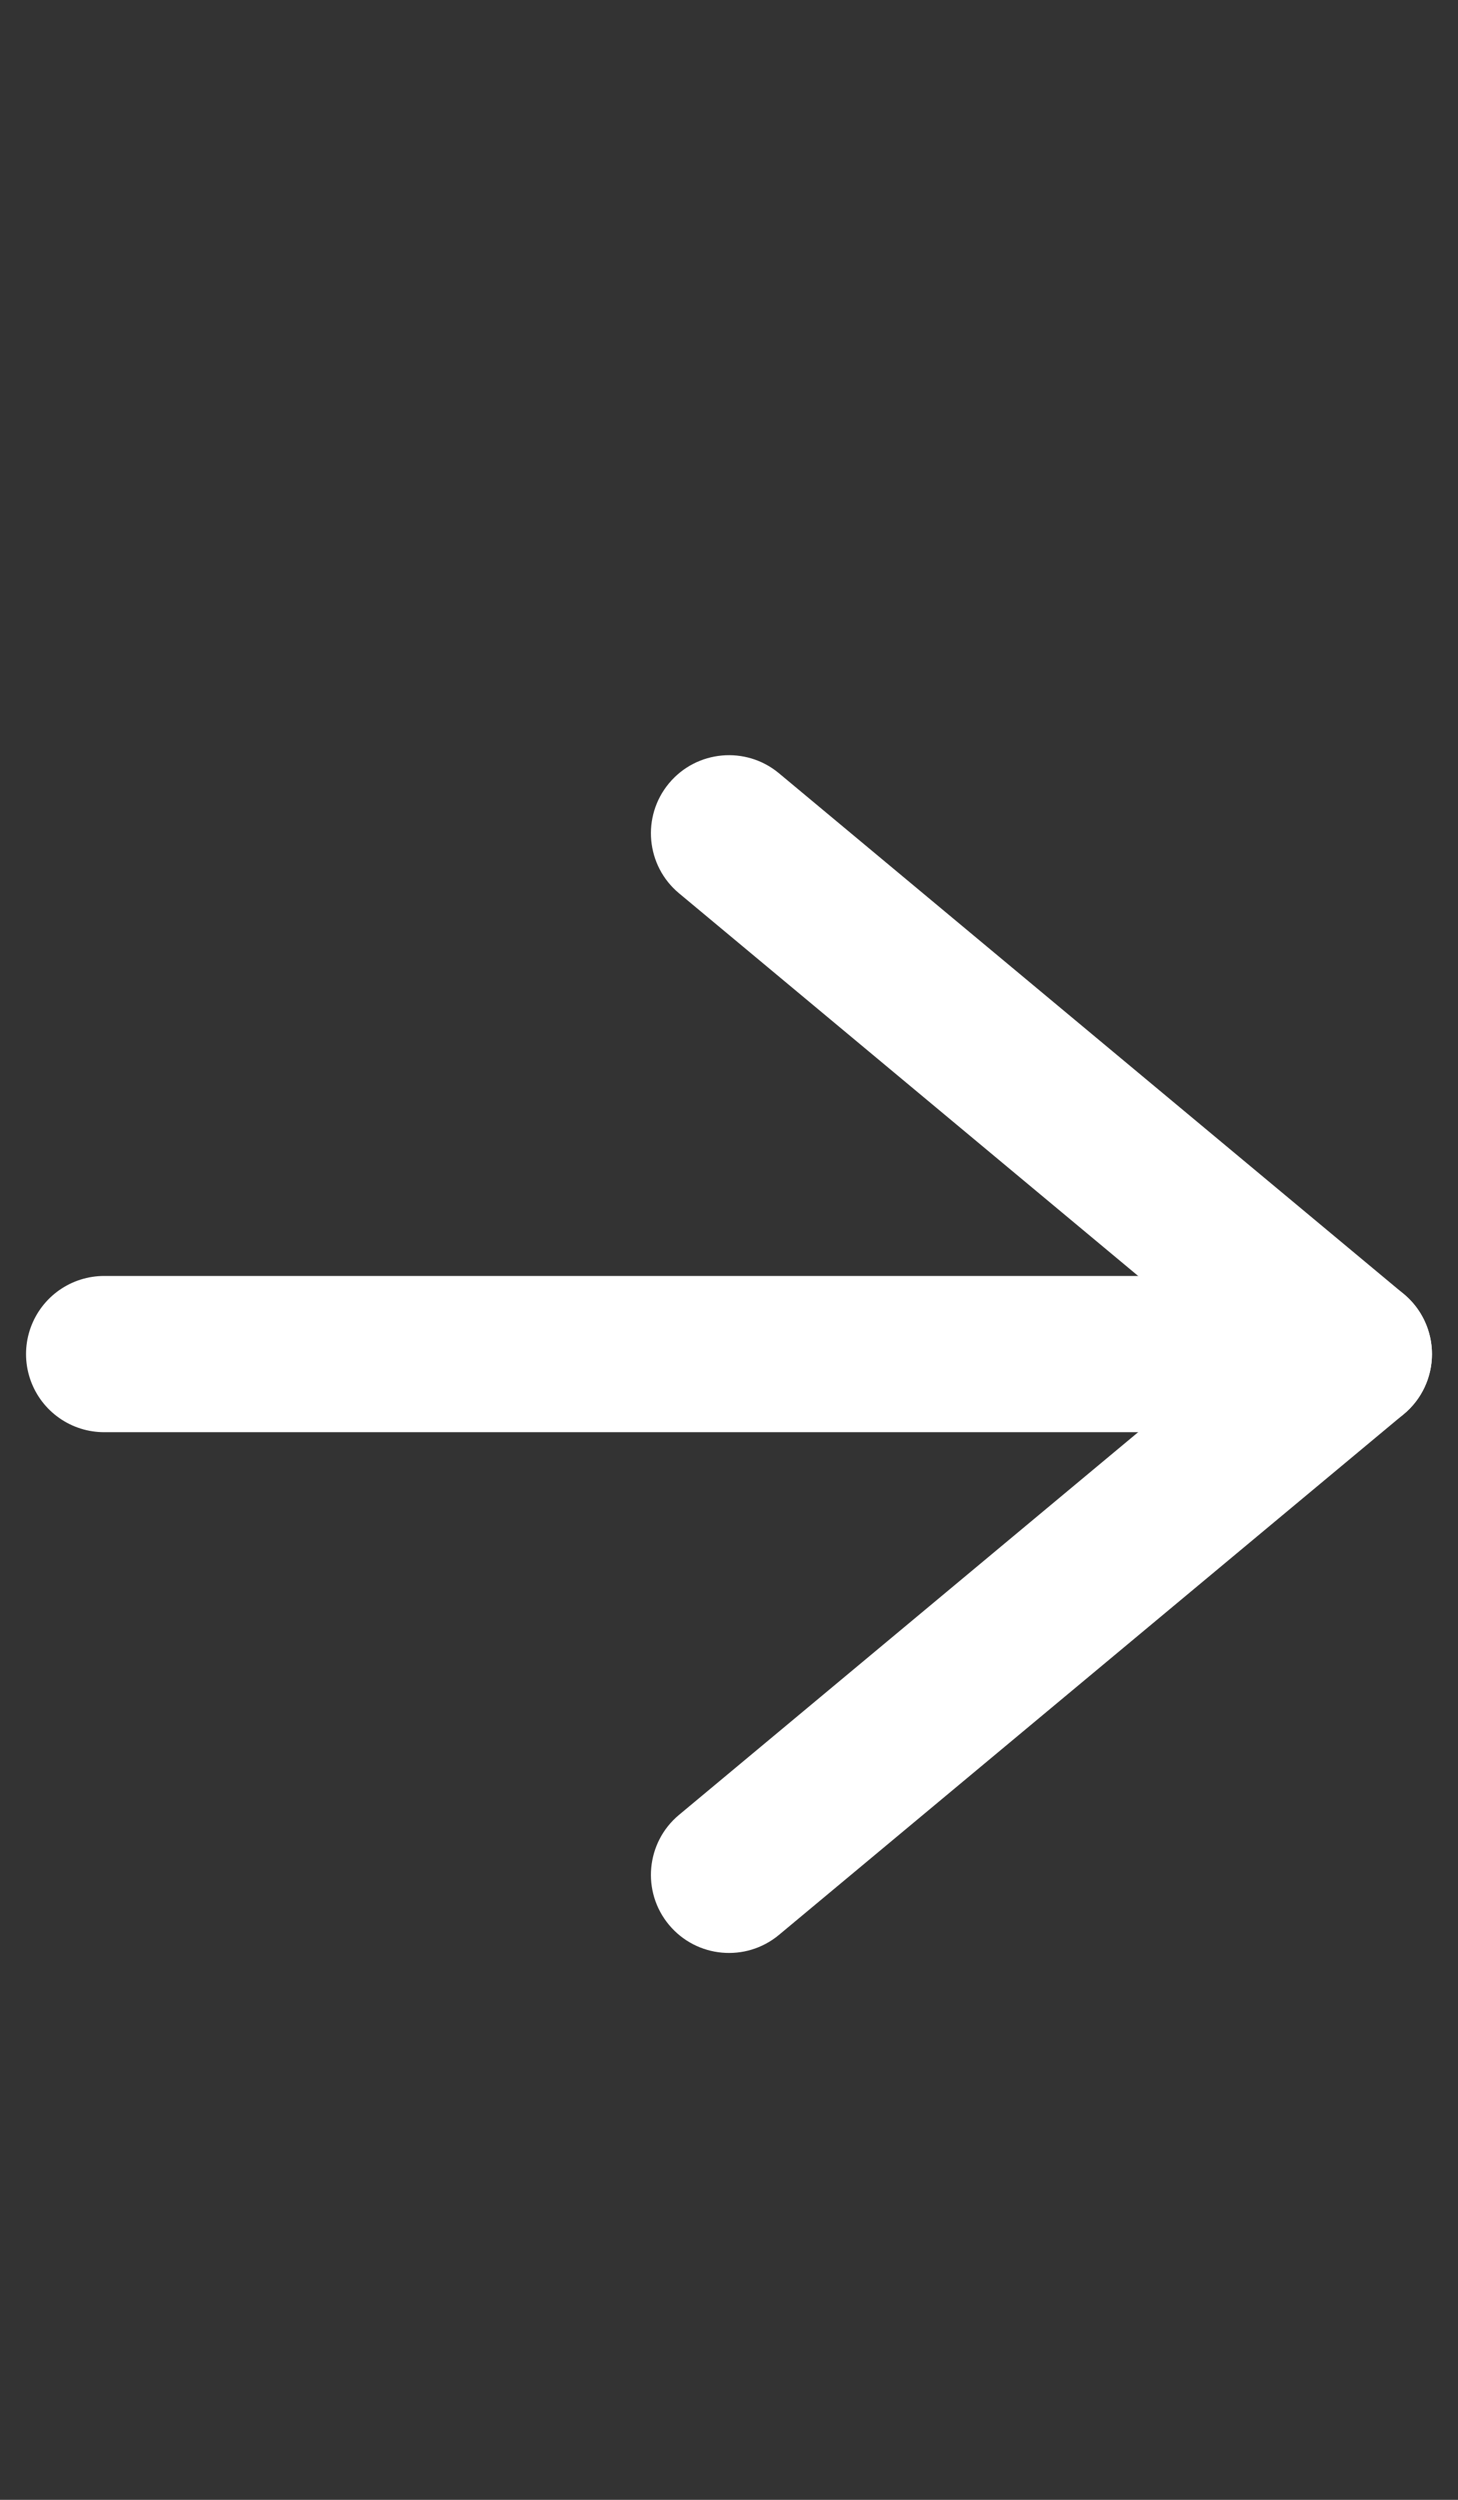 <svg width="14" height="24" viewBox="0 0 14 24" fill="none" xmlns="http://www.w3.org/2000/svg">
<rect x="0" y="0" width="14" height="24" fill="#333333" stroke="none"/>
<path d="M13 13L13.48 13.576C13.651 13.434 13.75 13.223 13.75 13C13.75 12.778 13.651 12.566 13.48 12.424L13 13ZM7.48 7.424C7.162 7.159 6.689 7.202 6.424 7.52C6.159 7.838 6.202 8.311 6.52 8.576L7.48 7.424ZM6.52 17.424C6.202 17.689 6.159 18.162 6.424 18.48C6.689 18.798 7.162 18.841 7.48 18.576L6.52 17.424ZM6.52 8.576L12.52 13.576L13.48 12.424L7.48 7.424L6.52 8.576ZM12.52 12.424L6.52 17.424L7.48 18.576L13.48 13.576L12.52 12.424Z" fill="white"/>
<path d="M13 13L1 13" stroke="white" stroke-width="1.5" stroke-linecap="round"/>
</svg>
